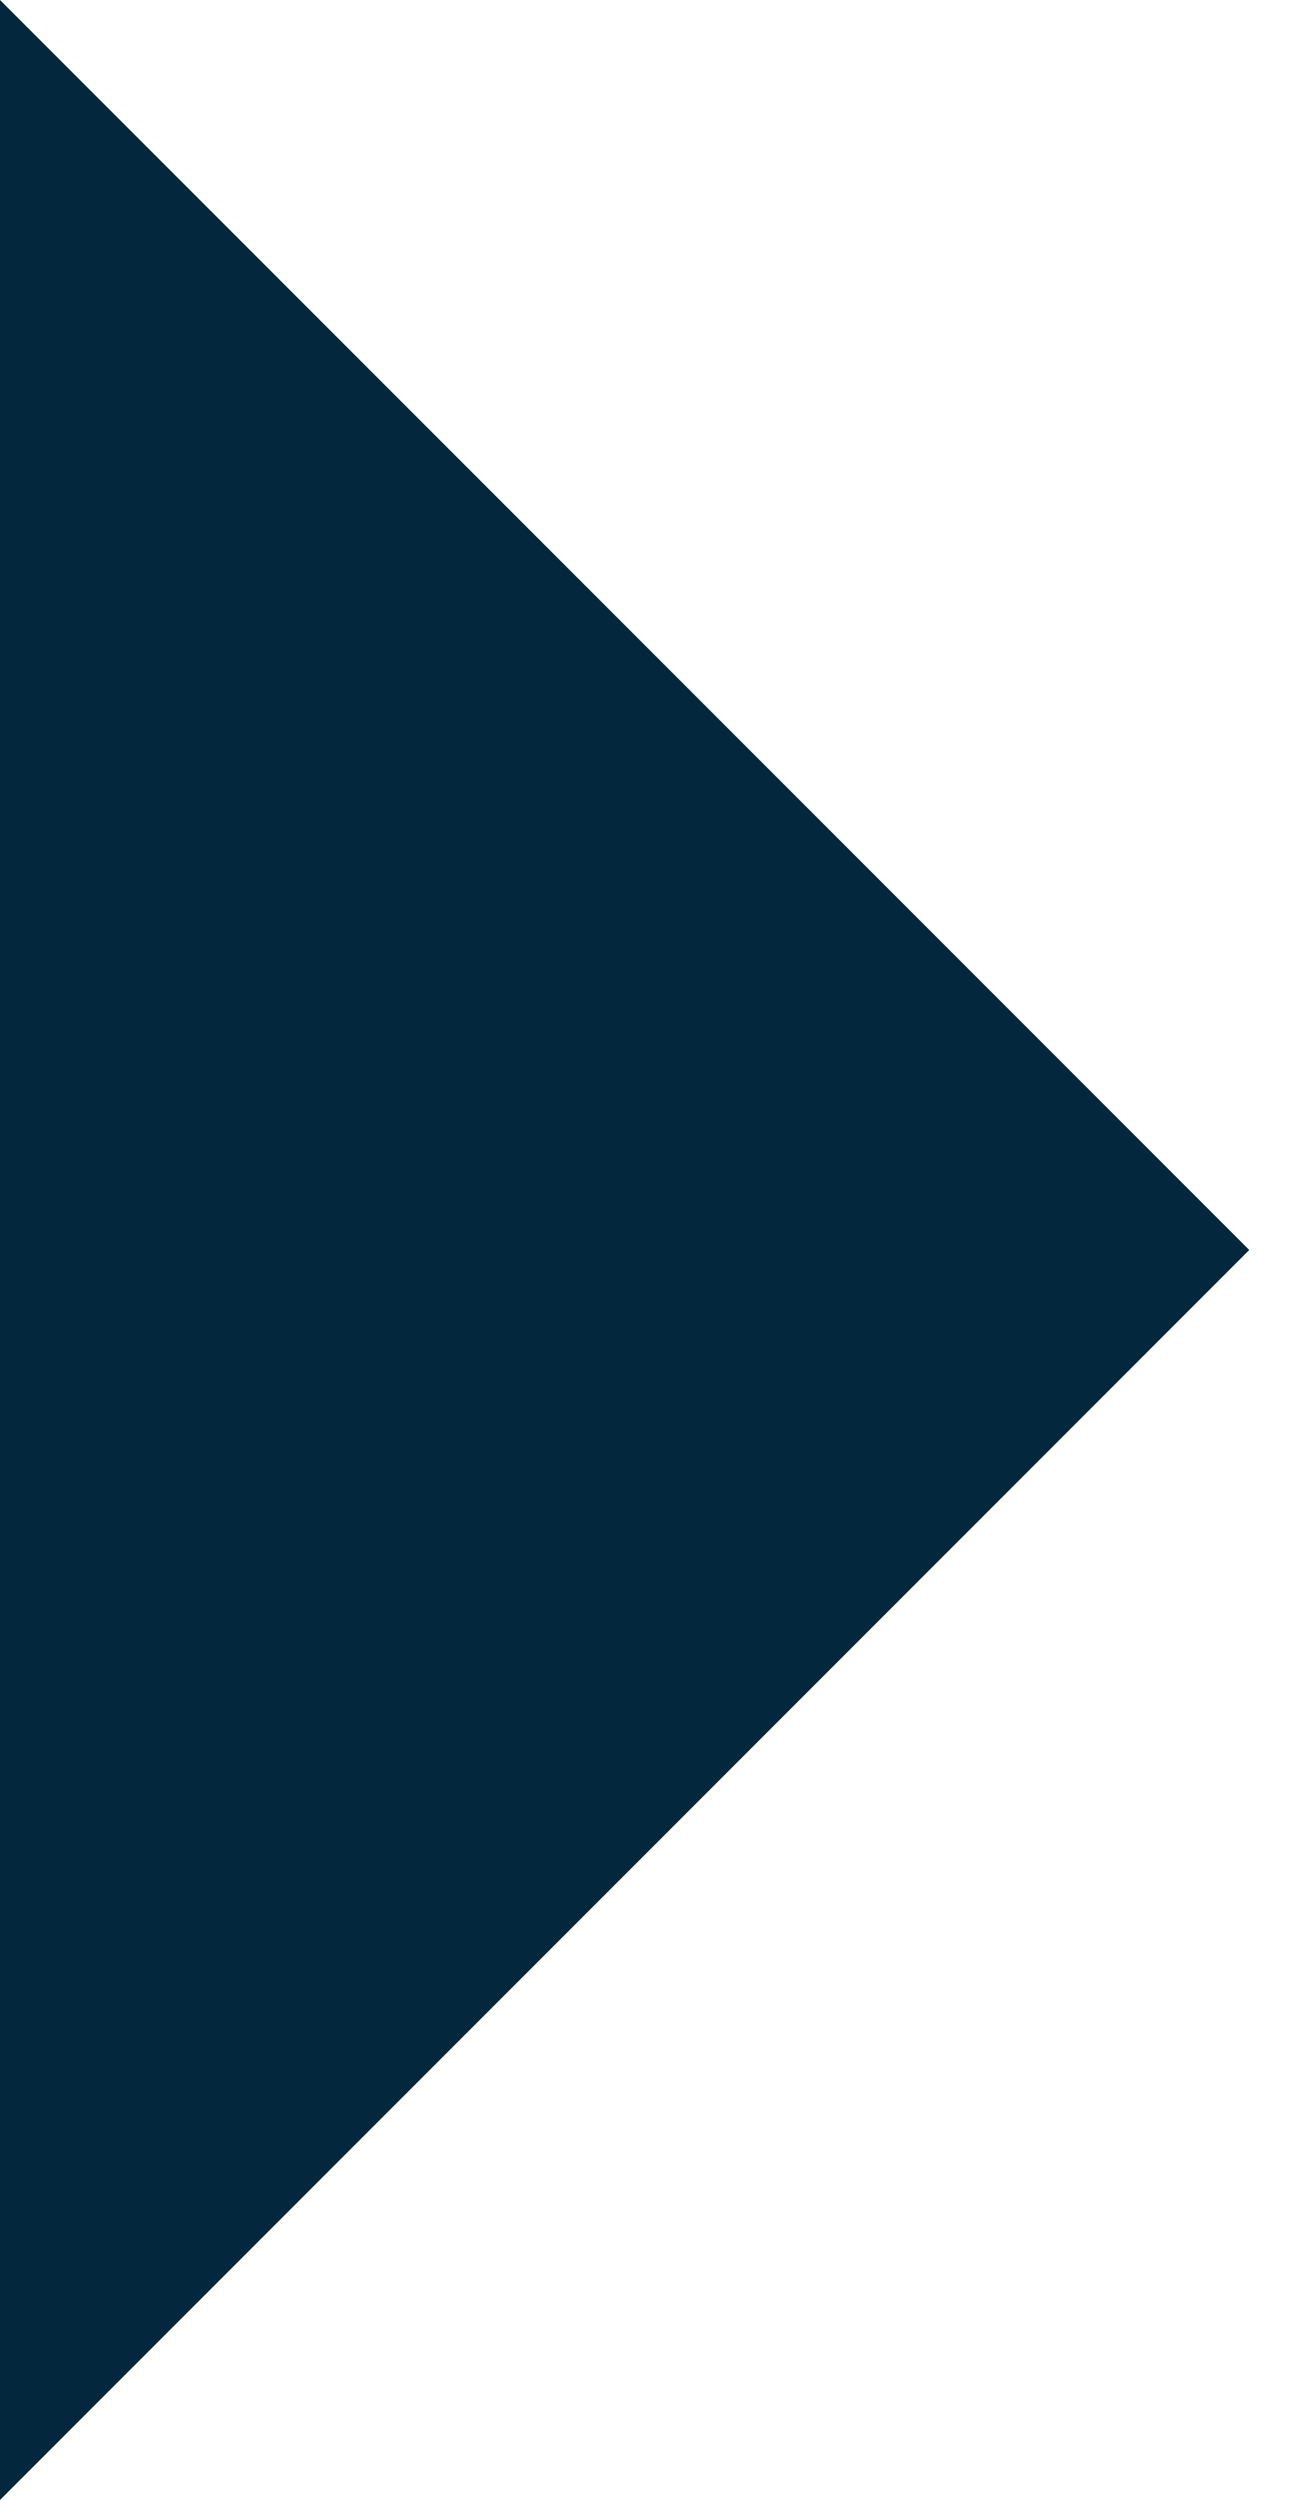 <svg xmlns="http://www.w3.org/2000/svg" xmlns:xlink="http://www.w3.org/1999/xlink" id="Layer_1" x="0px" y="0px" viewBox="0 0 50 95" style="enable-background:new 0 0 50 95;" xml:space="preserve">
<style type="text/css">
	.st0{fill:#03283E;}
</style>
<polygon class="st0" points="47.5,47.5 0,95 0,0 "></polygon>
</svg>